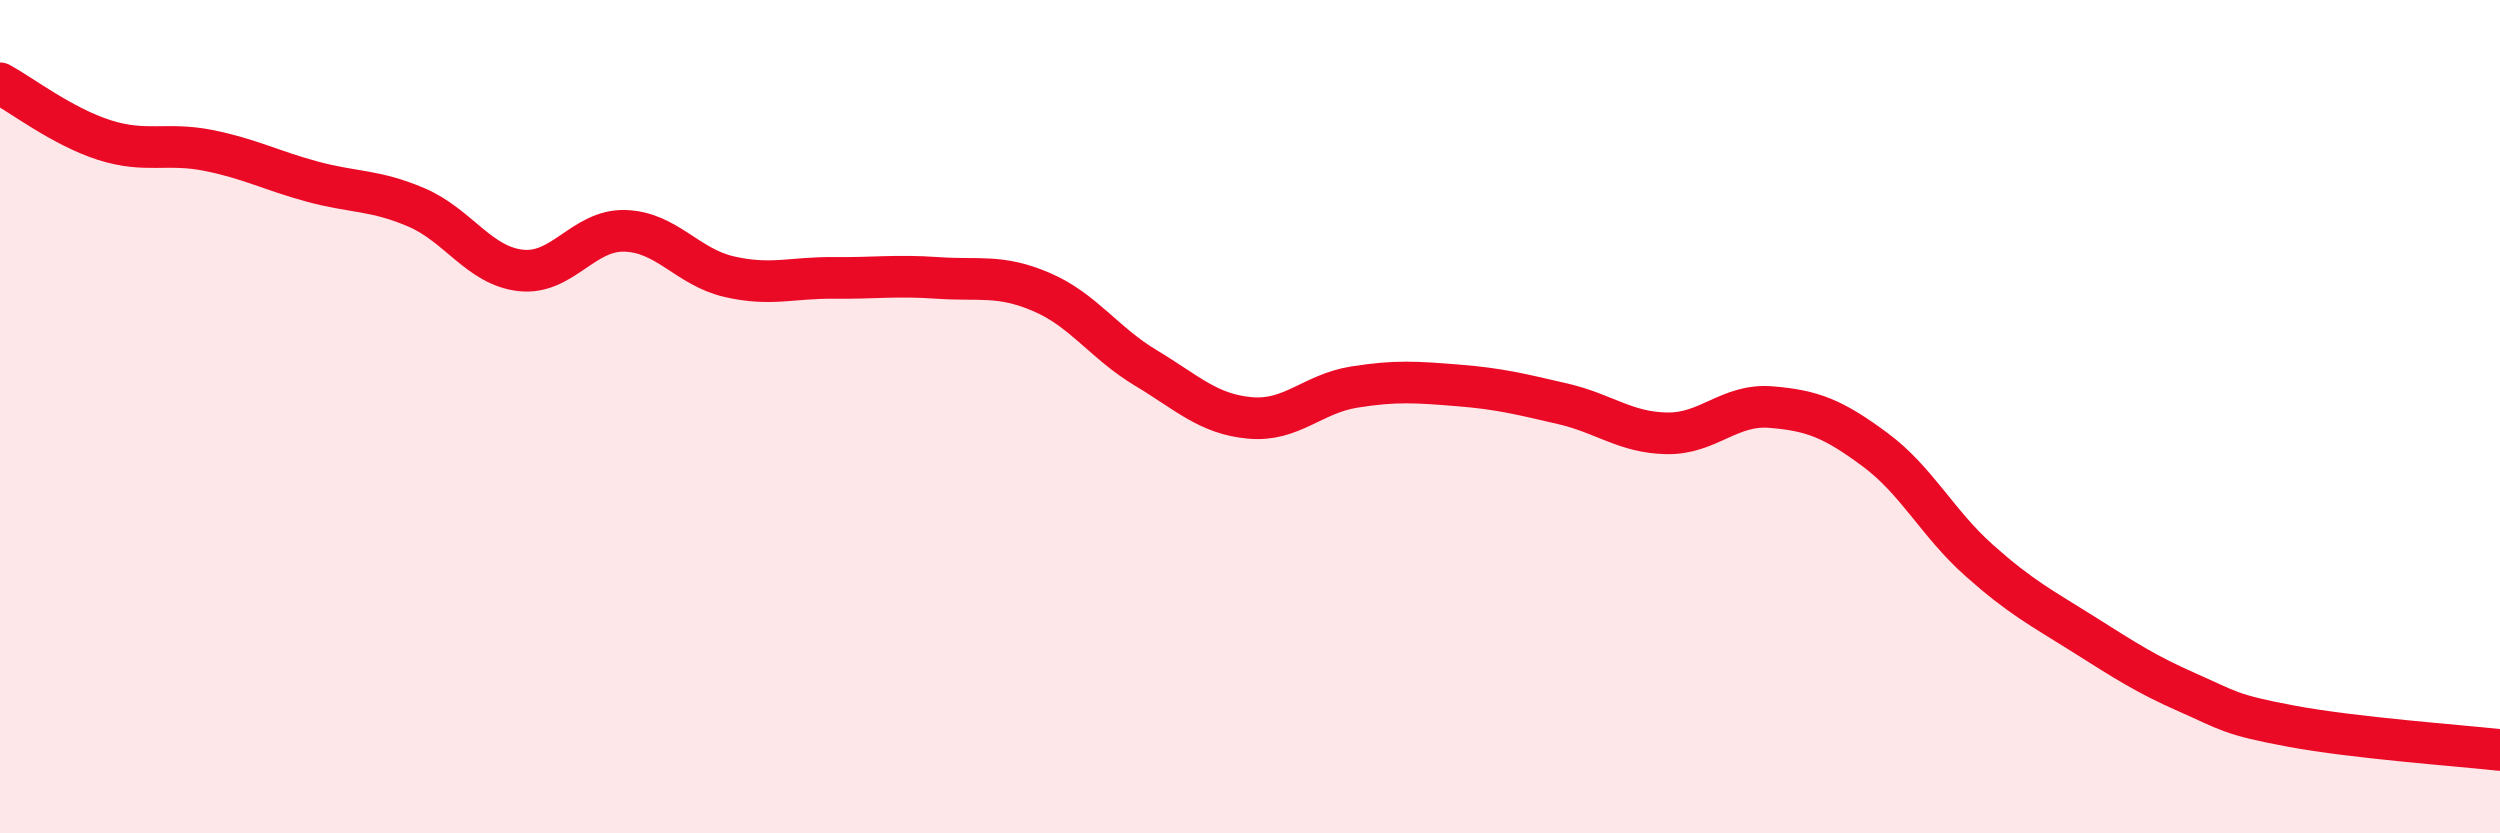 
    <svg width="60" height="20" viewBox="0 0 60 20" xmlns="http://www.w3.org/2000/svg">
      <path
        d="M 0,2 C 0.5,2.27 1.5,3.04 2.5,3.36 C 3.5,3.68 4,3.41 5,3.61 C 6,3.81 6.5,4.09 7.5,4.36 C 8.5,4.63 9,4.55 10,4.98 C 11,5.41 11.5,6.38 12.5,6.49 C 13.5,6.6 14,5.51 15,5.54 C 16,5.57 16.5,6.41 17.5,6.64 C 18.5,6.87 19,6.66 20,6.67 C 21,6.68 21.5,6.6 22.5,6.67 C 23.5,6.74 24,6.58 25,7.01 C 26,7.44 26.5,8.23 27.5,8.83 C 28.5,9.43 29,9.94 30,10.03 C 31,10.12 31.5,9.45 32.5,9.29 C 33.5,9.13 34,9.17 35,9.25 C 36,9.33 36.5,9.46 37.5,9.69 C 38.5,9.92 39,10.38 40,10.4 C 41,10.42 41.5,9.69 42.5,9.77 C 43.5,9.85 44,10.05 45,10.79 C 46,11.53 46.5,12.56 47.5,13.45 C 48.5,14.34 49,14.59 50,15.22 C 51,15.85 51.5,16.18 52.5,16.62 C 53.5,17.06 53.5,17.15 55,17.43 C 56.5,17.71 59,17.89 60,18L60 20L0 20Z"
        fill="#EB0A25"
        opacity="0.1"
        stroke-linecap="round"
        stroke-linejoin="round"
      />
      <path
        d="M 0,2 C 0.5,2.27 1.5,3.04 2.5,3.36 C 3.5,3.68 4,3.41 5,3.61 C 6,3.81 6.5,4.09 7.5,4.36 C 8.5,4.63 9,4.55 10,4.98 C 11,5.41 11.5,6.38 12.5,6.49 C 13.5,6.6 14,5.51 15,5.54 C 16,5.57 16.5,6.41 17.5,6.64 C 18.5,6.87 19,6.66 20,6.67 C 21,6.68 21.5,6.6 22.5,6.67 C 23.5,6.74 24,6.58 25,7.01 C 26,7.44 26.5,8.23 27.5,8.83 C 28.5,9.43 29,9.94 30,10.03 C 31,10.12 31.5,9.45 32.5,9.29 C 33.5,9.13 34,9.17 35,9.25 C 36,9.33 36.5,9.46 37.5,9.69 C 38.5,9.92 39,10.38 40,10.4 C 41,10.42 41.5,9.69 42.5,9.77 C 43.5,9.85 44,10.05 45,10.79 C 46,11.53 46.5,12.56 47.5,13.45 C 48.5,14.34 49,14.59 50,15.22 C 51,15.85 51.5,16.18 52.5,16.62 C 53.5,17.06 53.5,17.15 55,17.43 C 56.5,17.71 59,17.89 60,18"
        stroke="#EB0A25"
        stroke-width="1"
        fill="none"
        stroke-linecap="round"
        stroke-linejoin="round"
      />
    </svg>
  